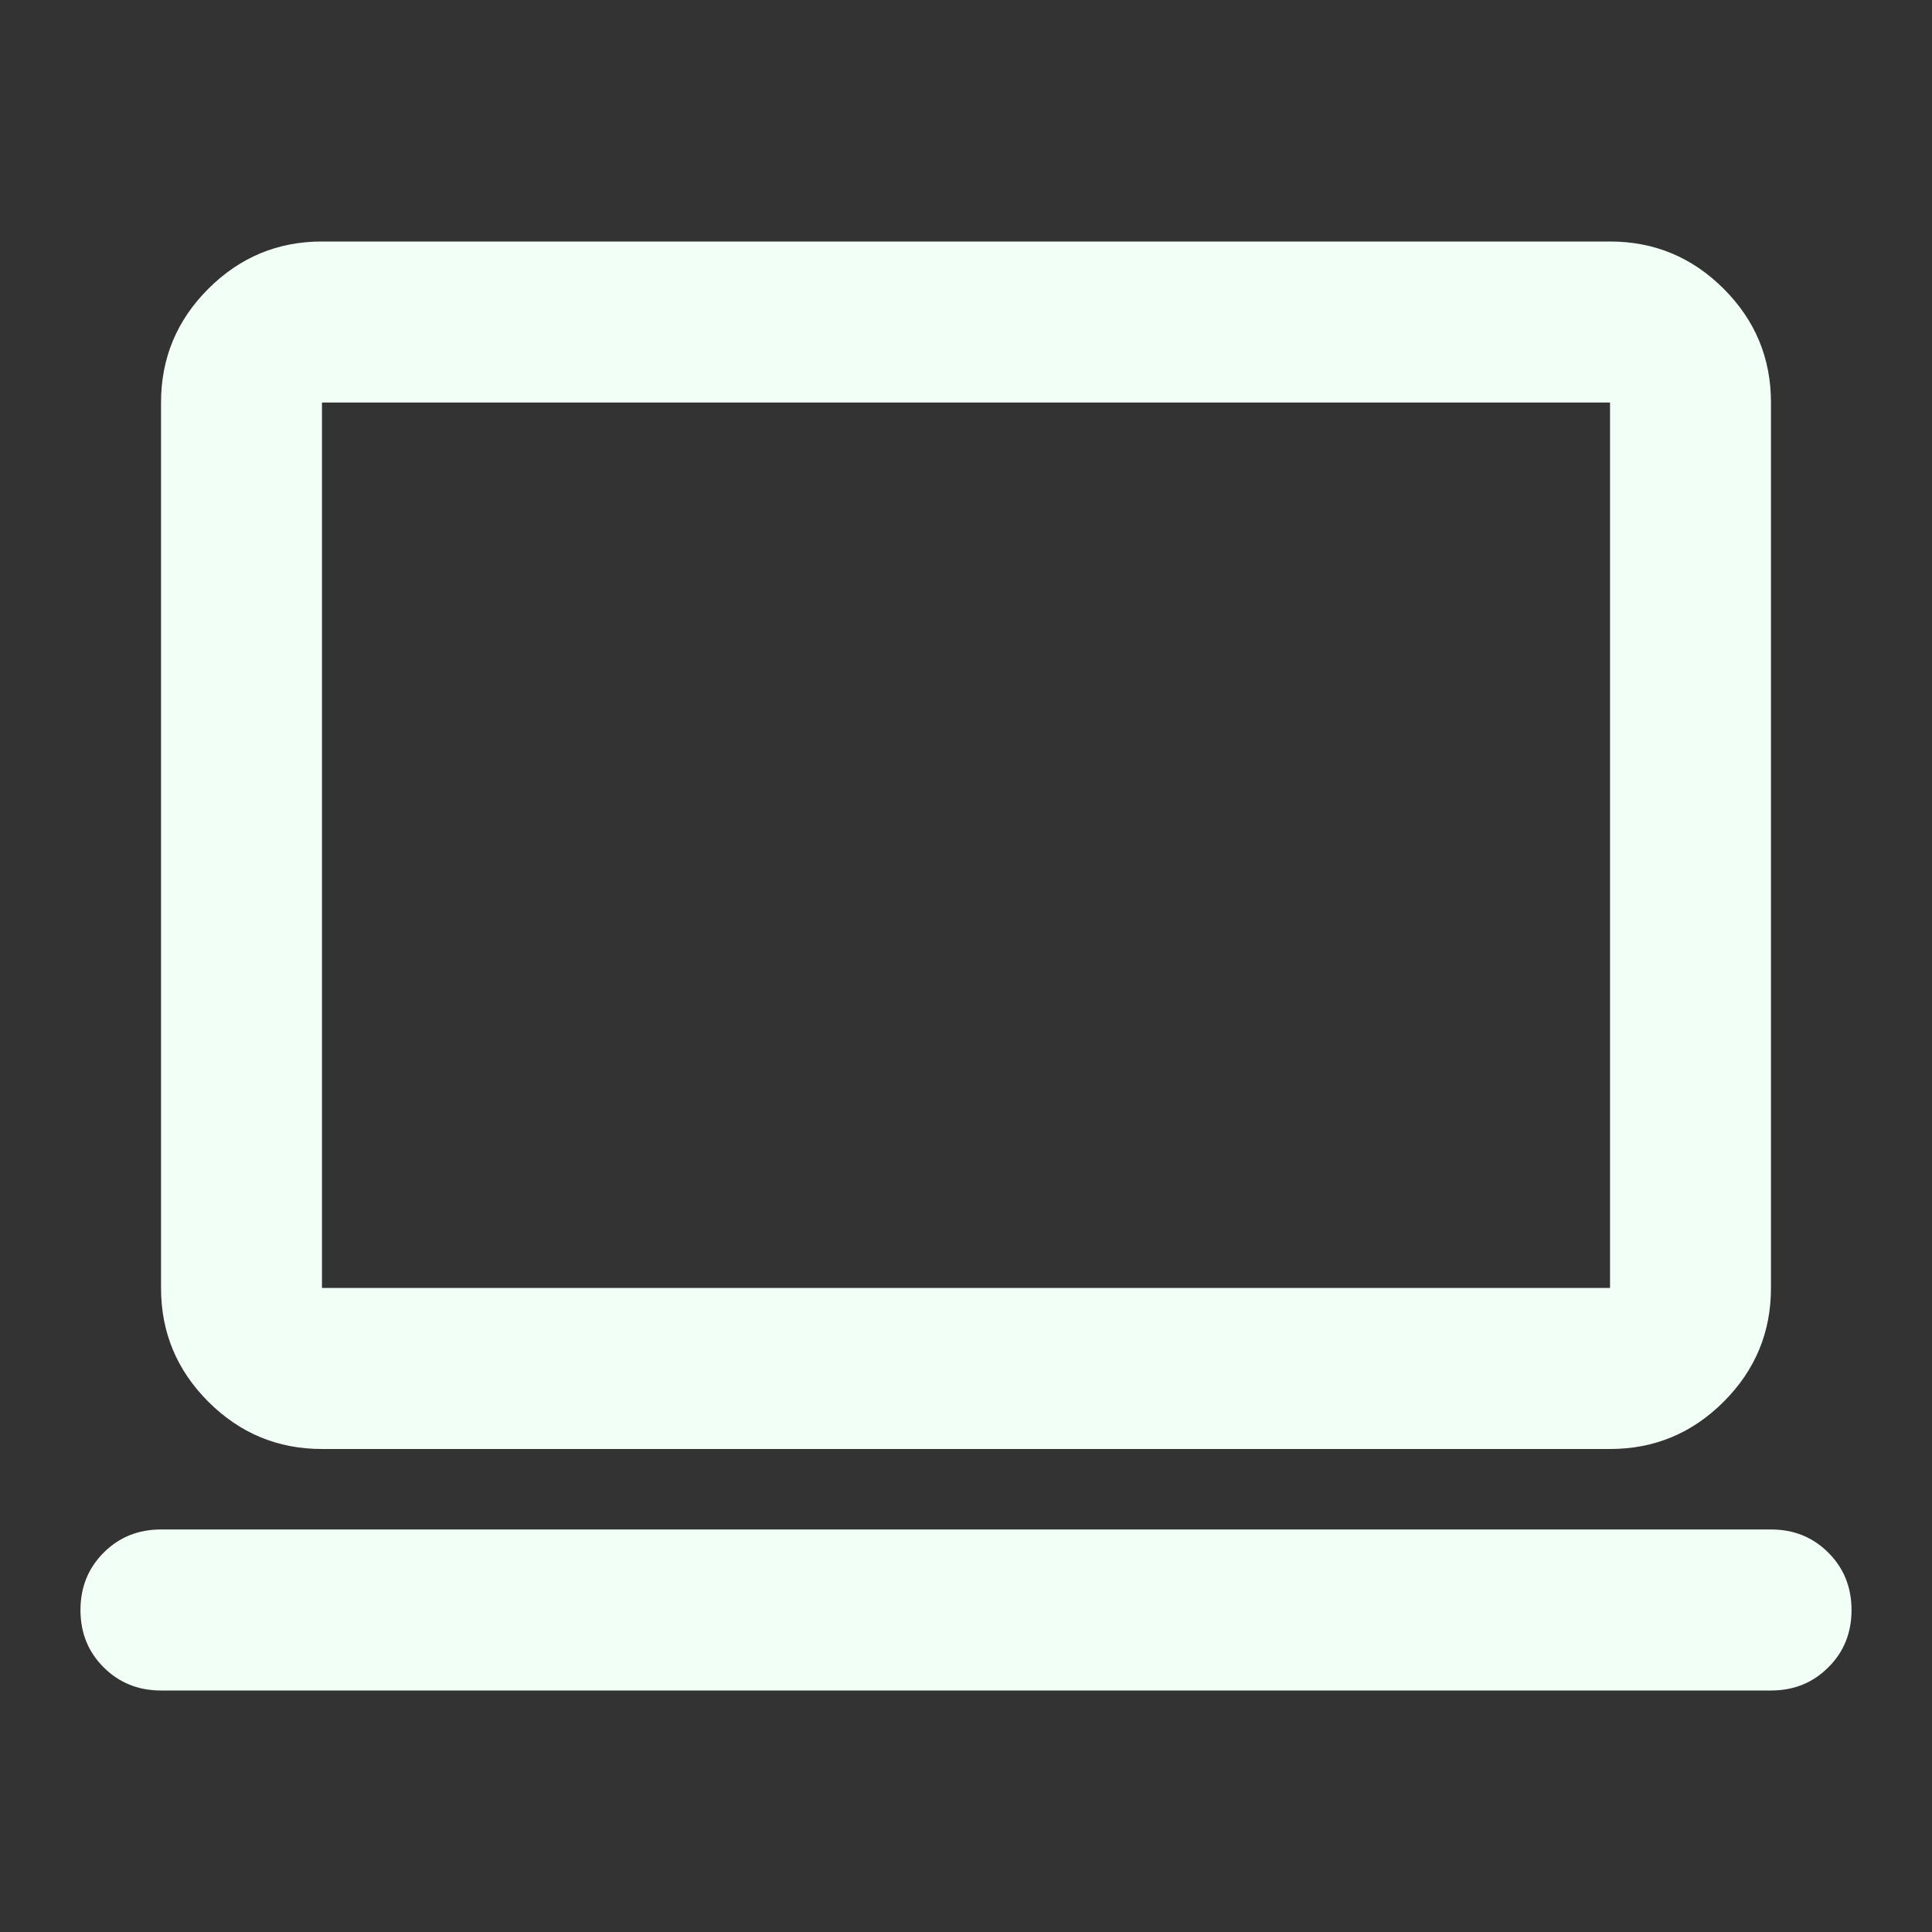 <svg width="20" height="20" viewBox="0 0 20 20" fill="none" xmlns="http://www.w3.org/2000/svg">
<rect x="0" y="0" width="20" height="20" fill="#333333" stroke="none"/>
<mask id="mask0_221_7306" style="mask-type:alpha" maskUnits="userSpaceOnUse" x="0" y="0" width="20" height="20">
<rect width="20" height="20" fill="#D9D9D9"/>
</mask>
<g mask="url(#mask0_221_7306)">
<path d="M1.667 17.5C1.431 17.5 1.233 17.42 1.073 17.26C0.913 17.101 0.833 16.903 0.833 16.667C0.833 16.431 0.913 16.233 1.073 16.073C1.233 15.913 1.431 15.833 1.667 15.833H18.333C18.57 15.833 18.767 15.913 18.927 16.073C19.087 16.233 19.167 16.431 19.167 16.667C19.167 16.903 19.087 17.101 18.927 17.26C18.767 17.42 18.57 17.5 18.333 17.5H1.667ZM3.333 15C2.875 15 2.483 14.837 2.156 14.51C1.83 14.184 1.667 13.792 1.667 13.333V4.167C1.667 3.708 1.83 3.316 2.156 2.99C2.483 2.663 2.875 2.5 3.333 2.5H16.667C17.125 2.5 17.517 2.663 17.844 2.99C18.17 3.316 18.333 3.708 18.333 4.167V13.333C18.333 13.792 18.17 14.184 17.844 14.51C17.517 14.837 17.125 15 16.667 15H3.333ZM3.333 13.333H16.667V4.167H3.333V13.333Z" fill="#F2FFF7"/>
</g>
</svg>
